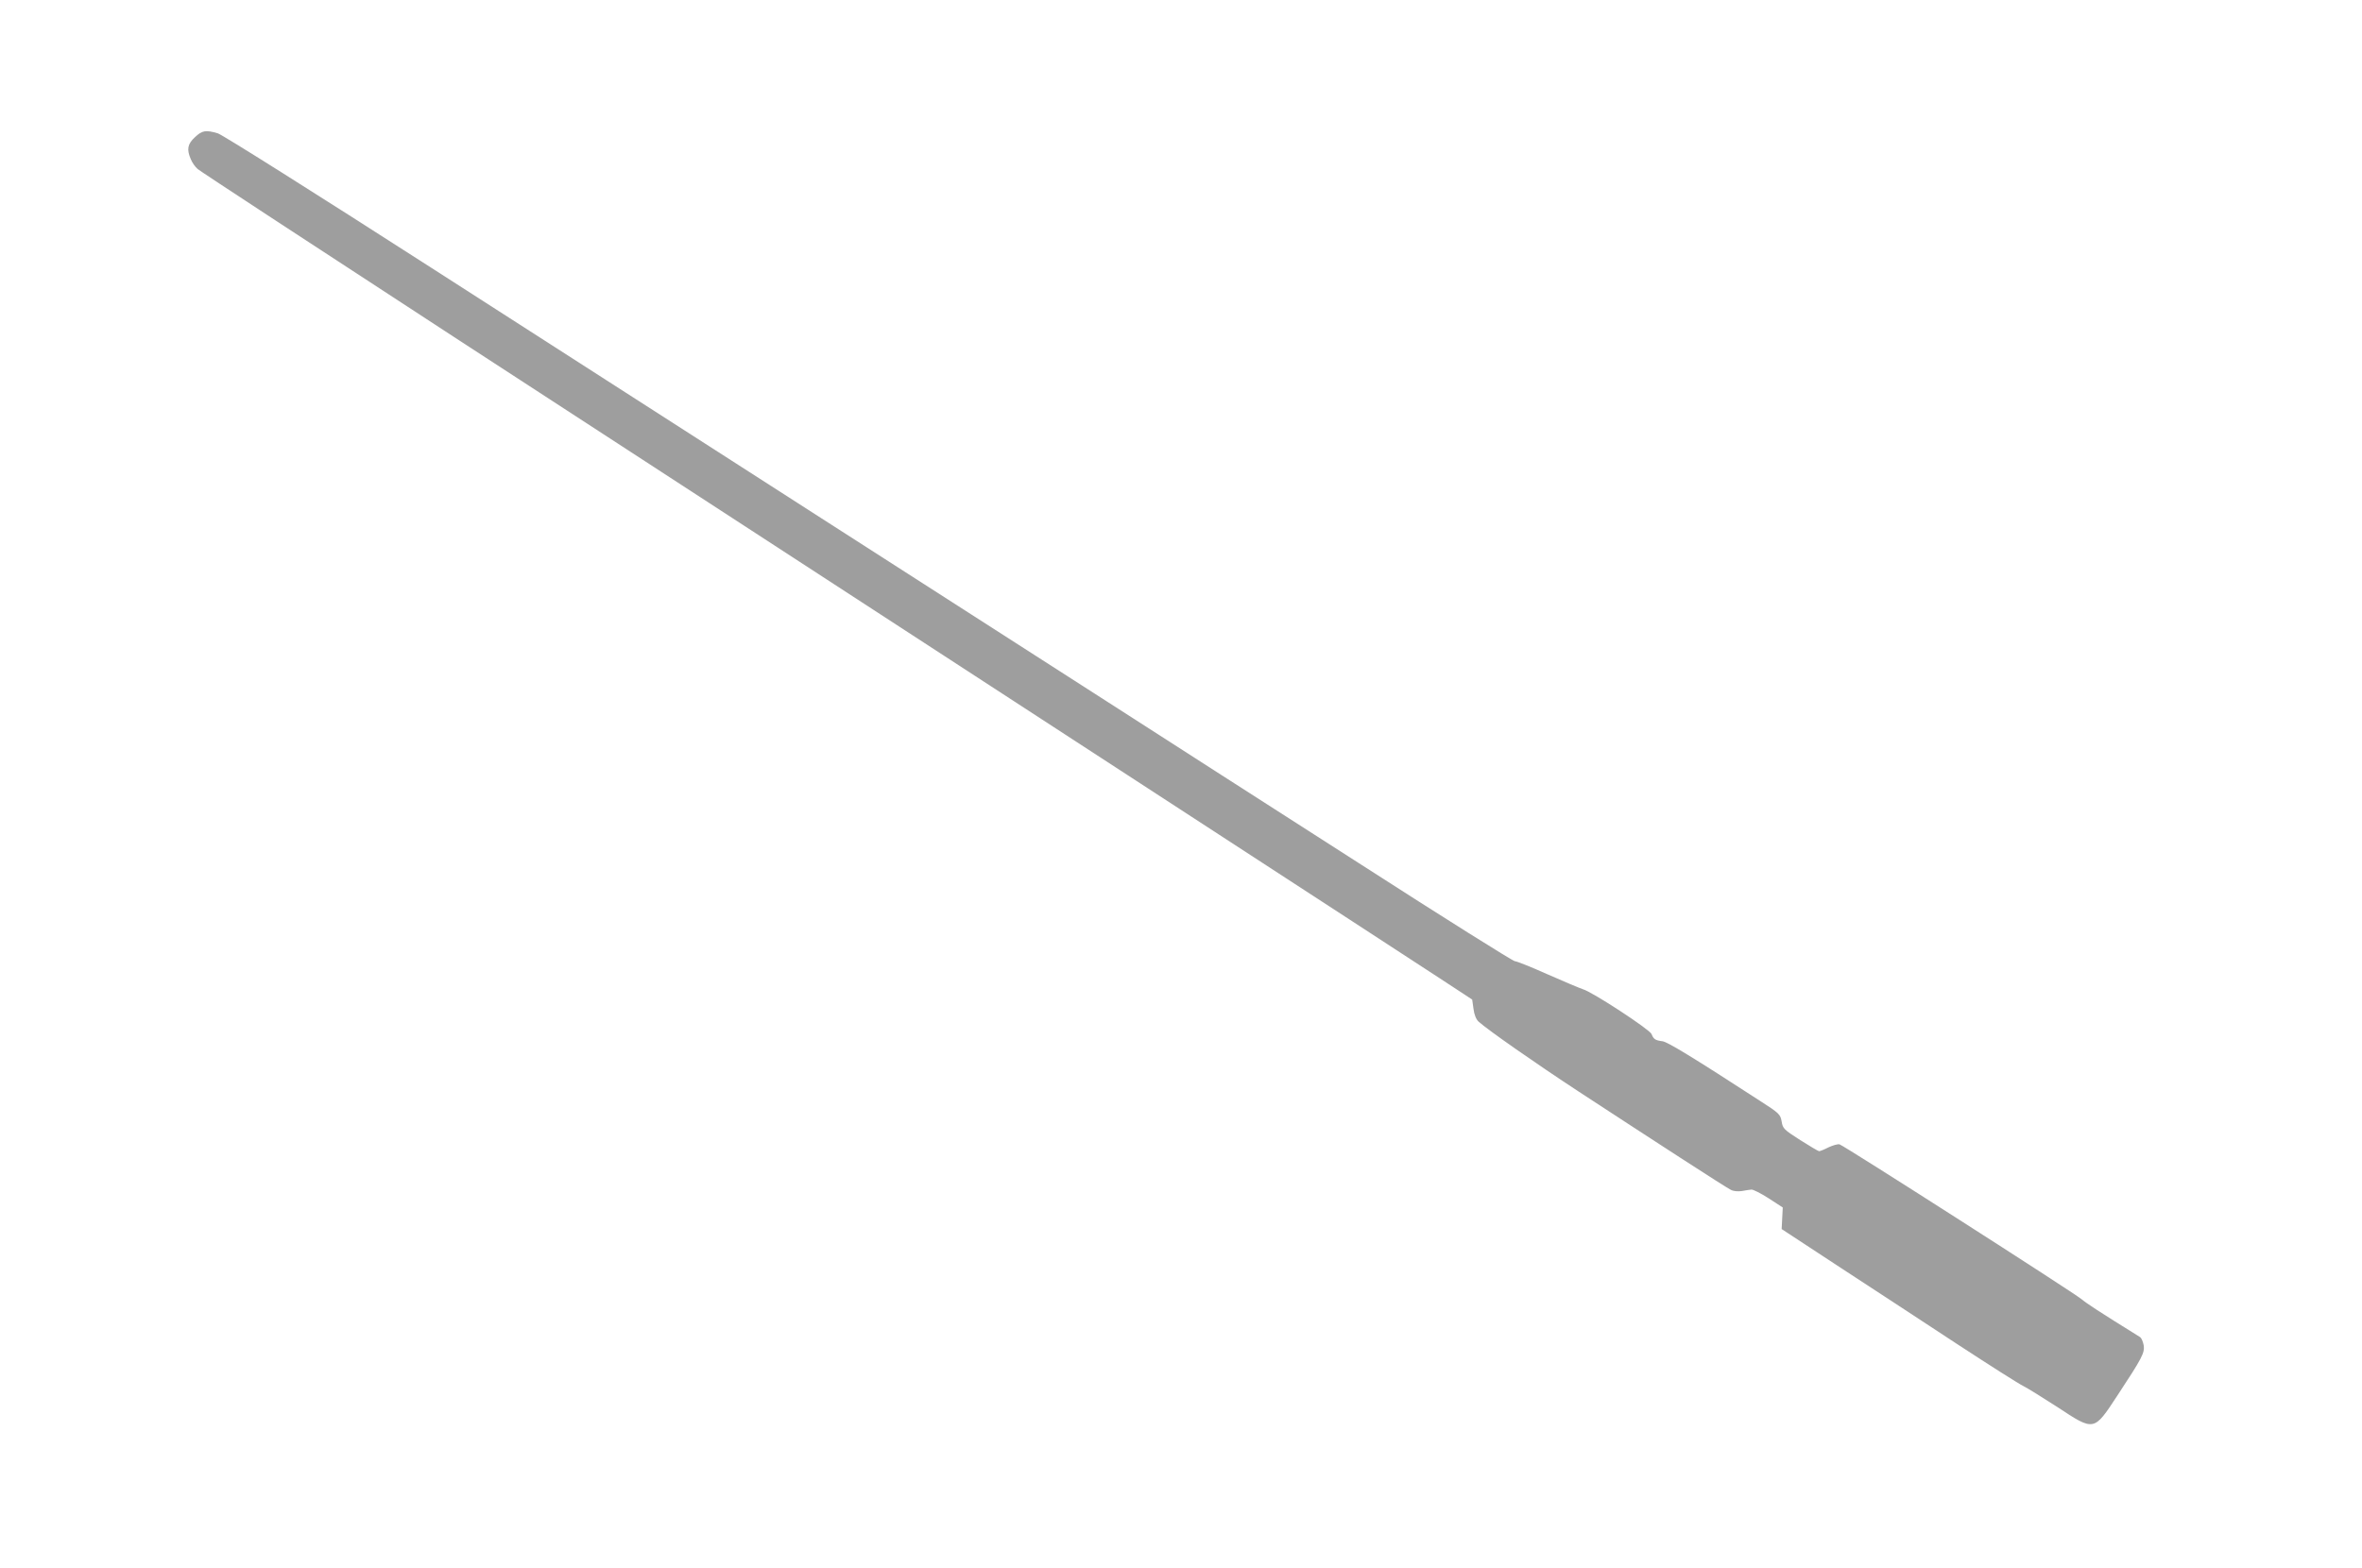 <?xml version="1.0" standalone="no"?>
<!DOCTYPE svg PUBLIC "-//W3C//DTD SVG 20010904//EN"
 "http://www.w3.org/TR/2001/REC-SVG-20010904/DTD/svg10.dtd">
<svg version="1.0" xmlns="http://www.w3.org/2000/svg"
 width="1280pt" height="850pt" viewBox="0 0 1280 850"
 preserveAspectRatio="xMidYMid meet">
<g transform="translate(0,850) scale(0.1,-0.1)"
fill="#9e9e9e" stroke="none">
<path d="M1056 7756 c-40 -37 -45 -66 -22 -119 7 -18 24 -42 37 -53 13 -12
652 -430 1419 -930 1634 -1063 2068 -1345 2630 -1711 228 -148 611 -397 850
-553 471 -307 897 -584 1360 -885 162 -105 374 -244 471 -307 l177 -116 7 -50
c4 -32 14 -57 28 -70 53 -47 306 -224 544 -380 399 -261 795 -518 822 -531 14
-8 38 -10 60 -7 20 4 43 7 52 8 9 1 51 -20 93 -47 l77 -50 -3 -59 -3 -58 320
-210 c176 -115 462 -302 635 -416 173 -113 333 -215 355 -225 22 -11 104 -62
183 -113 202 -133 198 -134 326 61 135 205 149 232 143 273 -4 20 -12 39 -19
44 -227 141 -289 182 -318 206 -43 36 -1288 833 -1311 839 -9 3 -36 -5 -60
-16 -23 -12 -46 -21 -51 -21 -4 0 -50 27 -102 60 -89 57 -95 63 -101 101 -7
39 -13 45 -119 113 -359 233 -500 319 -527 322 -39 5 -48 11 -59 39 -10 25
-320 228 -372 243 -18 6 -104 42 -192 81 -87 39 -167 71 -177 71 -10 0 -391
239 -846 532 -456 292 -1071 687 -1368 878 -680 436 -2220 1425 -3660 2350
-635 408 -1129 719 -1154 727 -66 20 -86 16 -125 -21z"/>
</g>
</svg>
